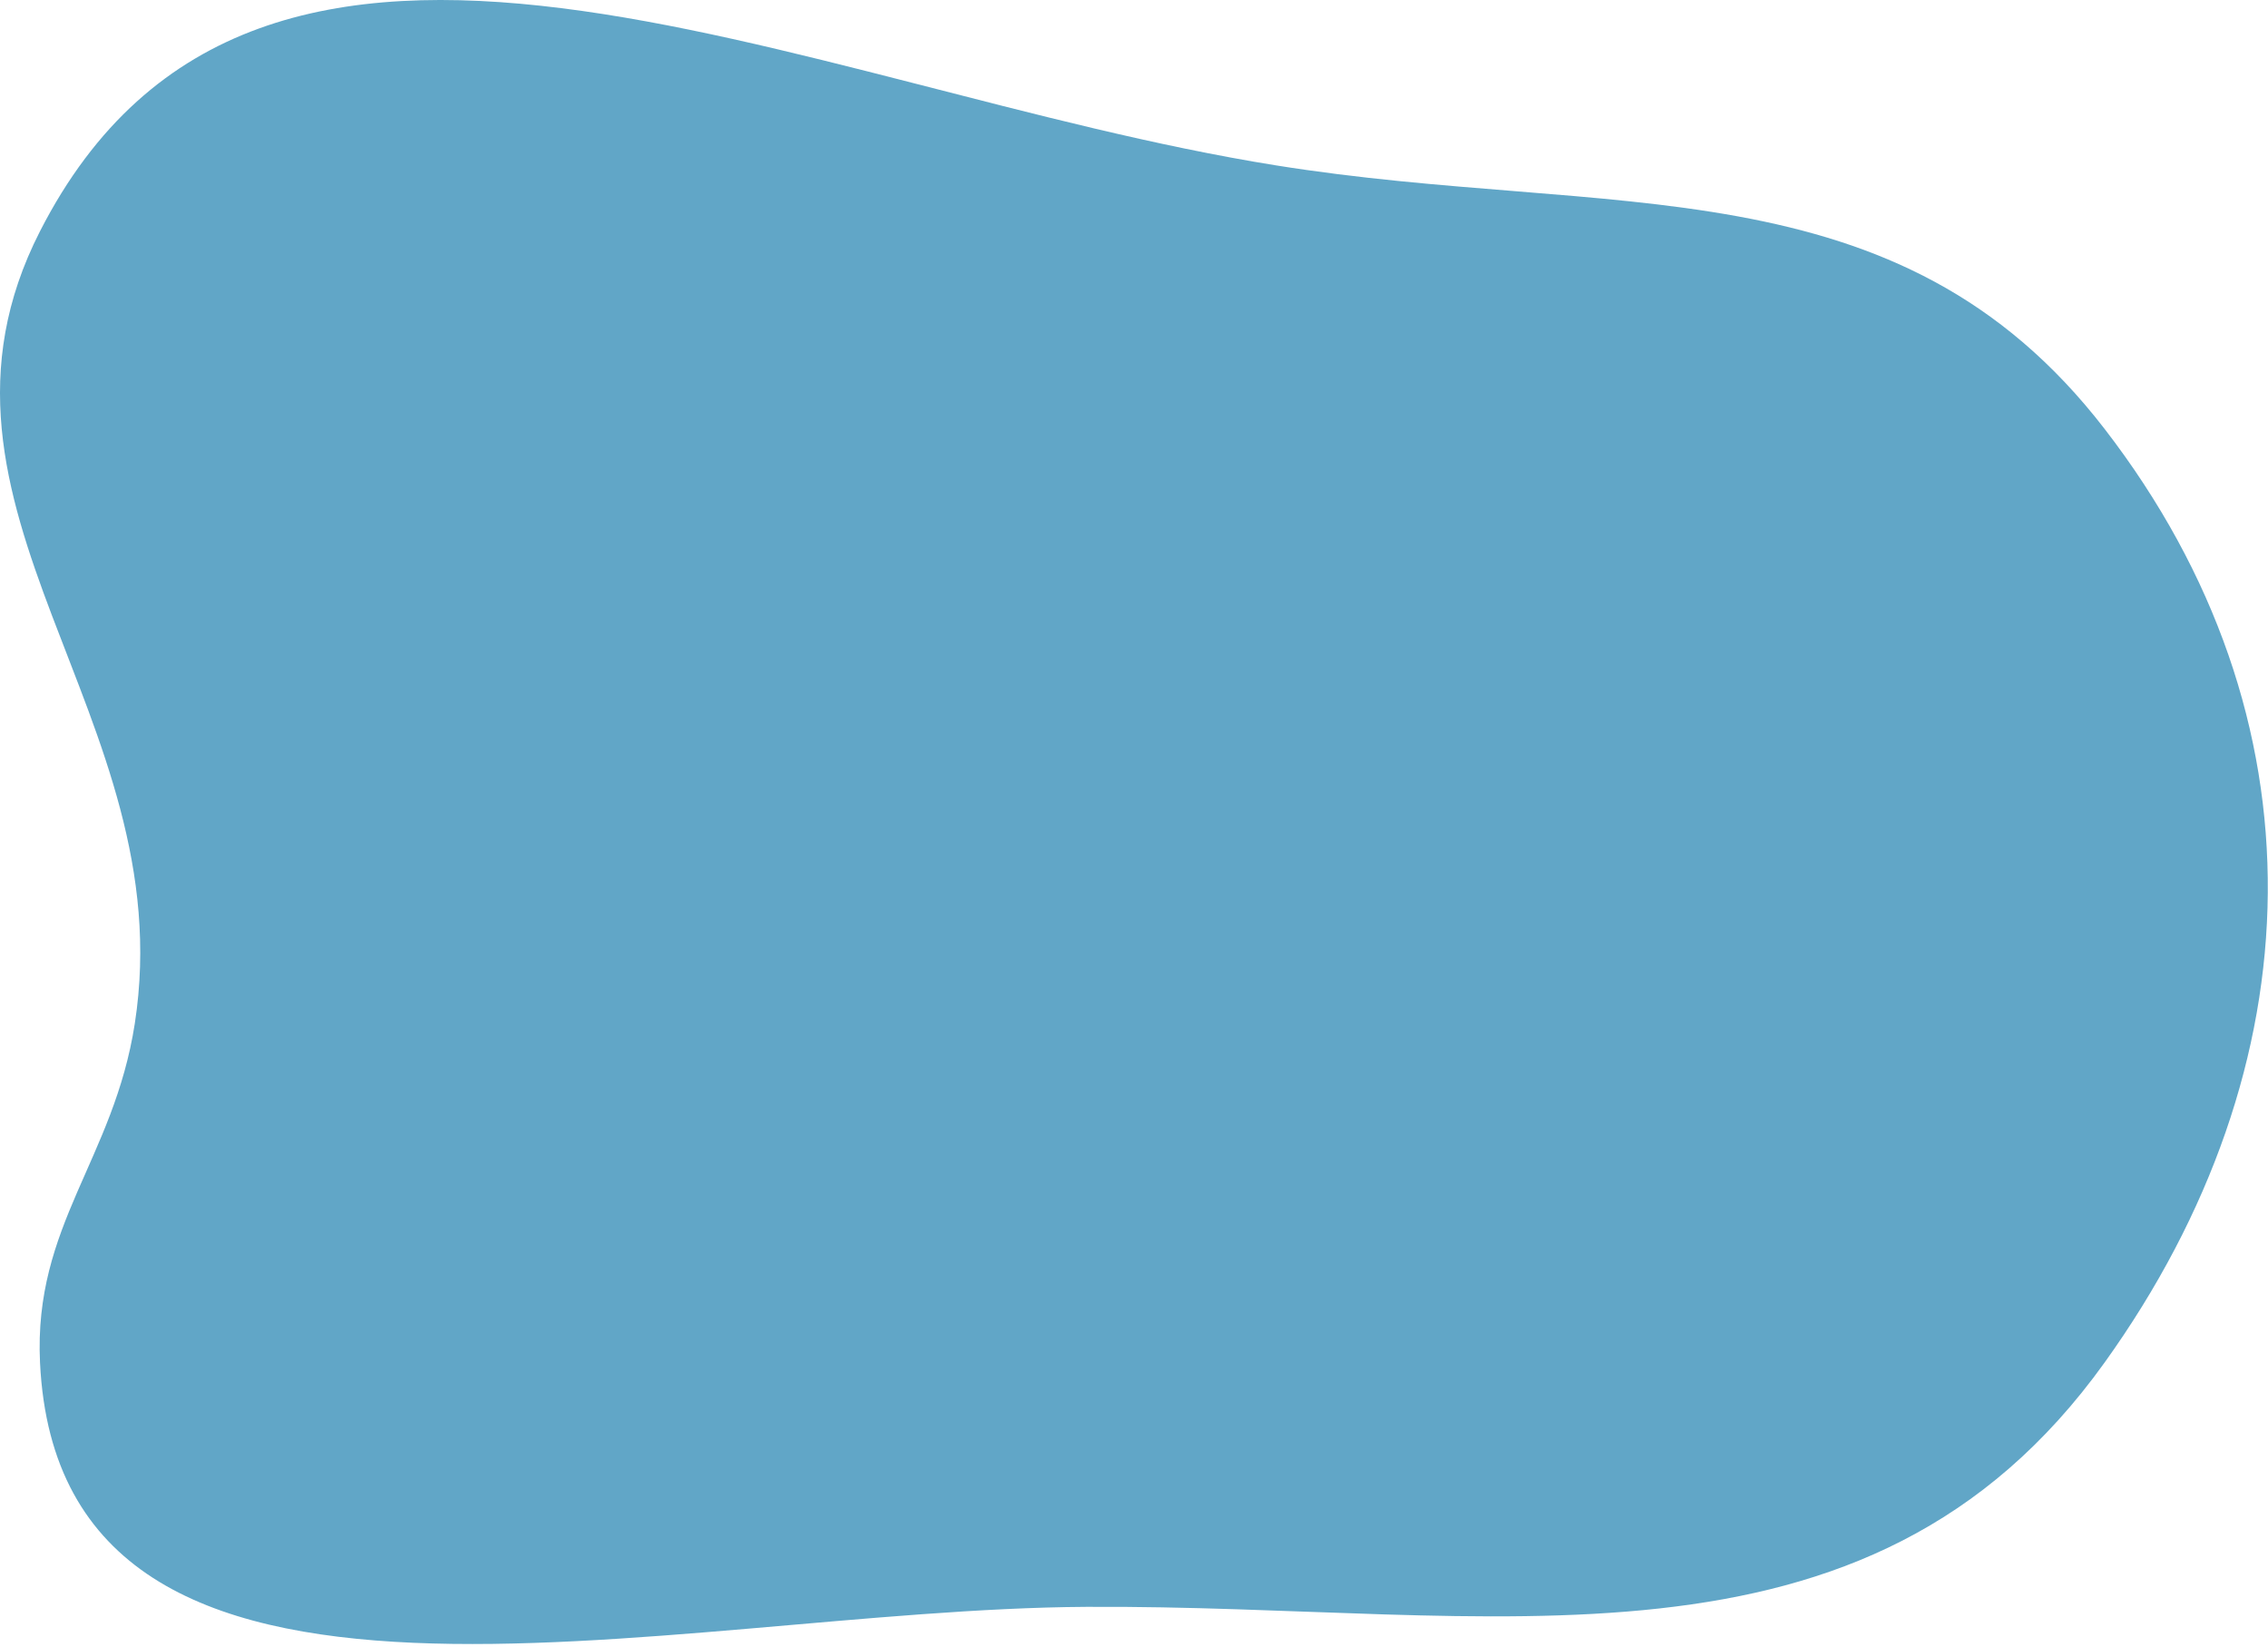 <?xml version="1.0" encoding="UTF-8"?> <svg xmlns="http://www.w3.org/2000/svg" width="555" height="403" viewBox="0 0 555 403" fill="none"><path d="M9.793 333.348C14.719 435.872 163.101 393.717 265.742 393.109C365.843 392.515 456.65 414.68 515.007 333.348C567.012 260.868 569.511 175.54 515.007 104.92C464.214 39.11 394.218 53.607 312.135 40.441C195.387 21.716 63.603 -48.725 9.793 56.561C-24.901 124.444 44.649 175.052 32.989 250.391C27.844 283.634 8.178 299.747 9.793 333.348Z" fill="#61A6C7"></path></svg> 